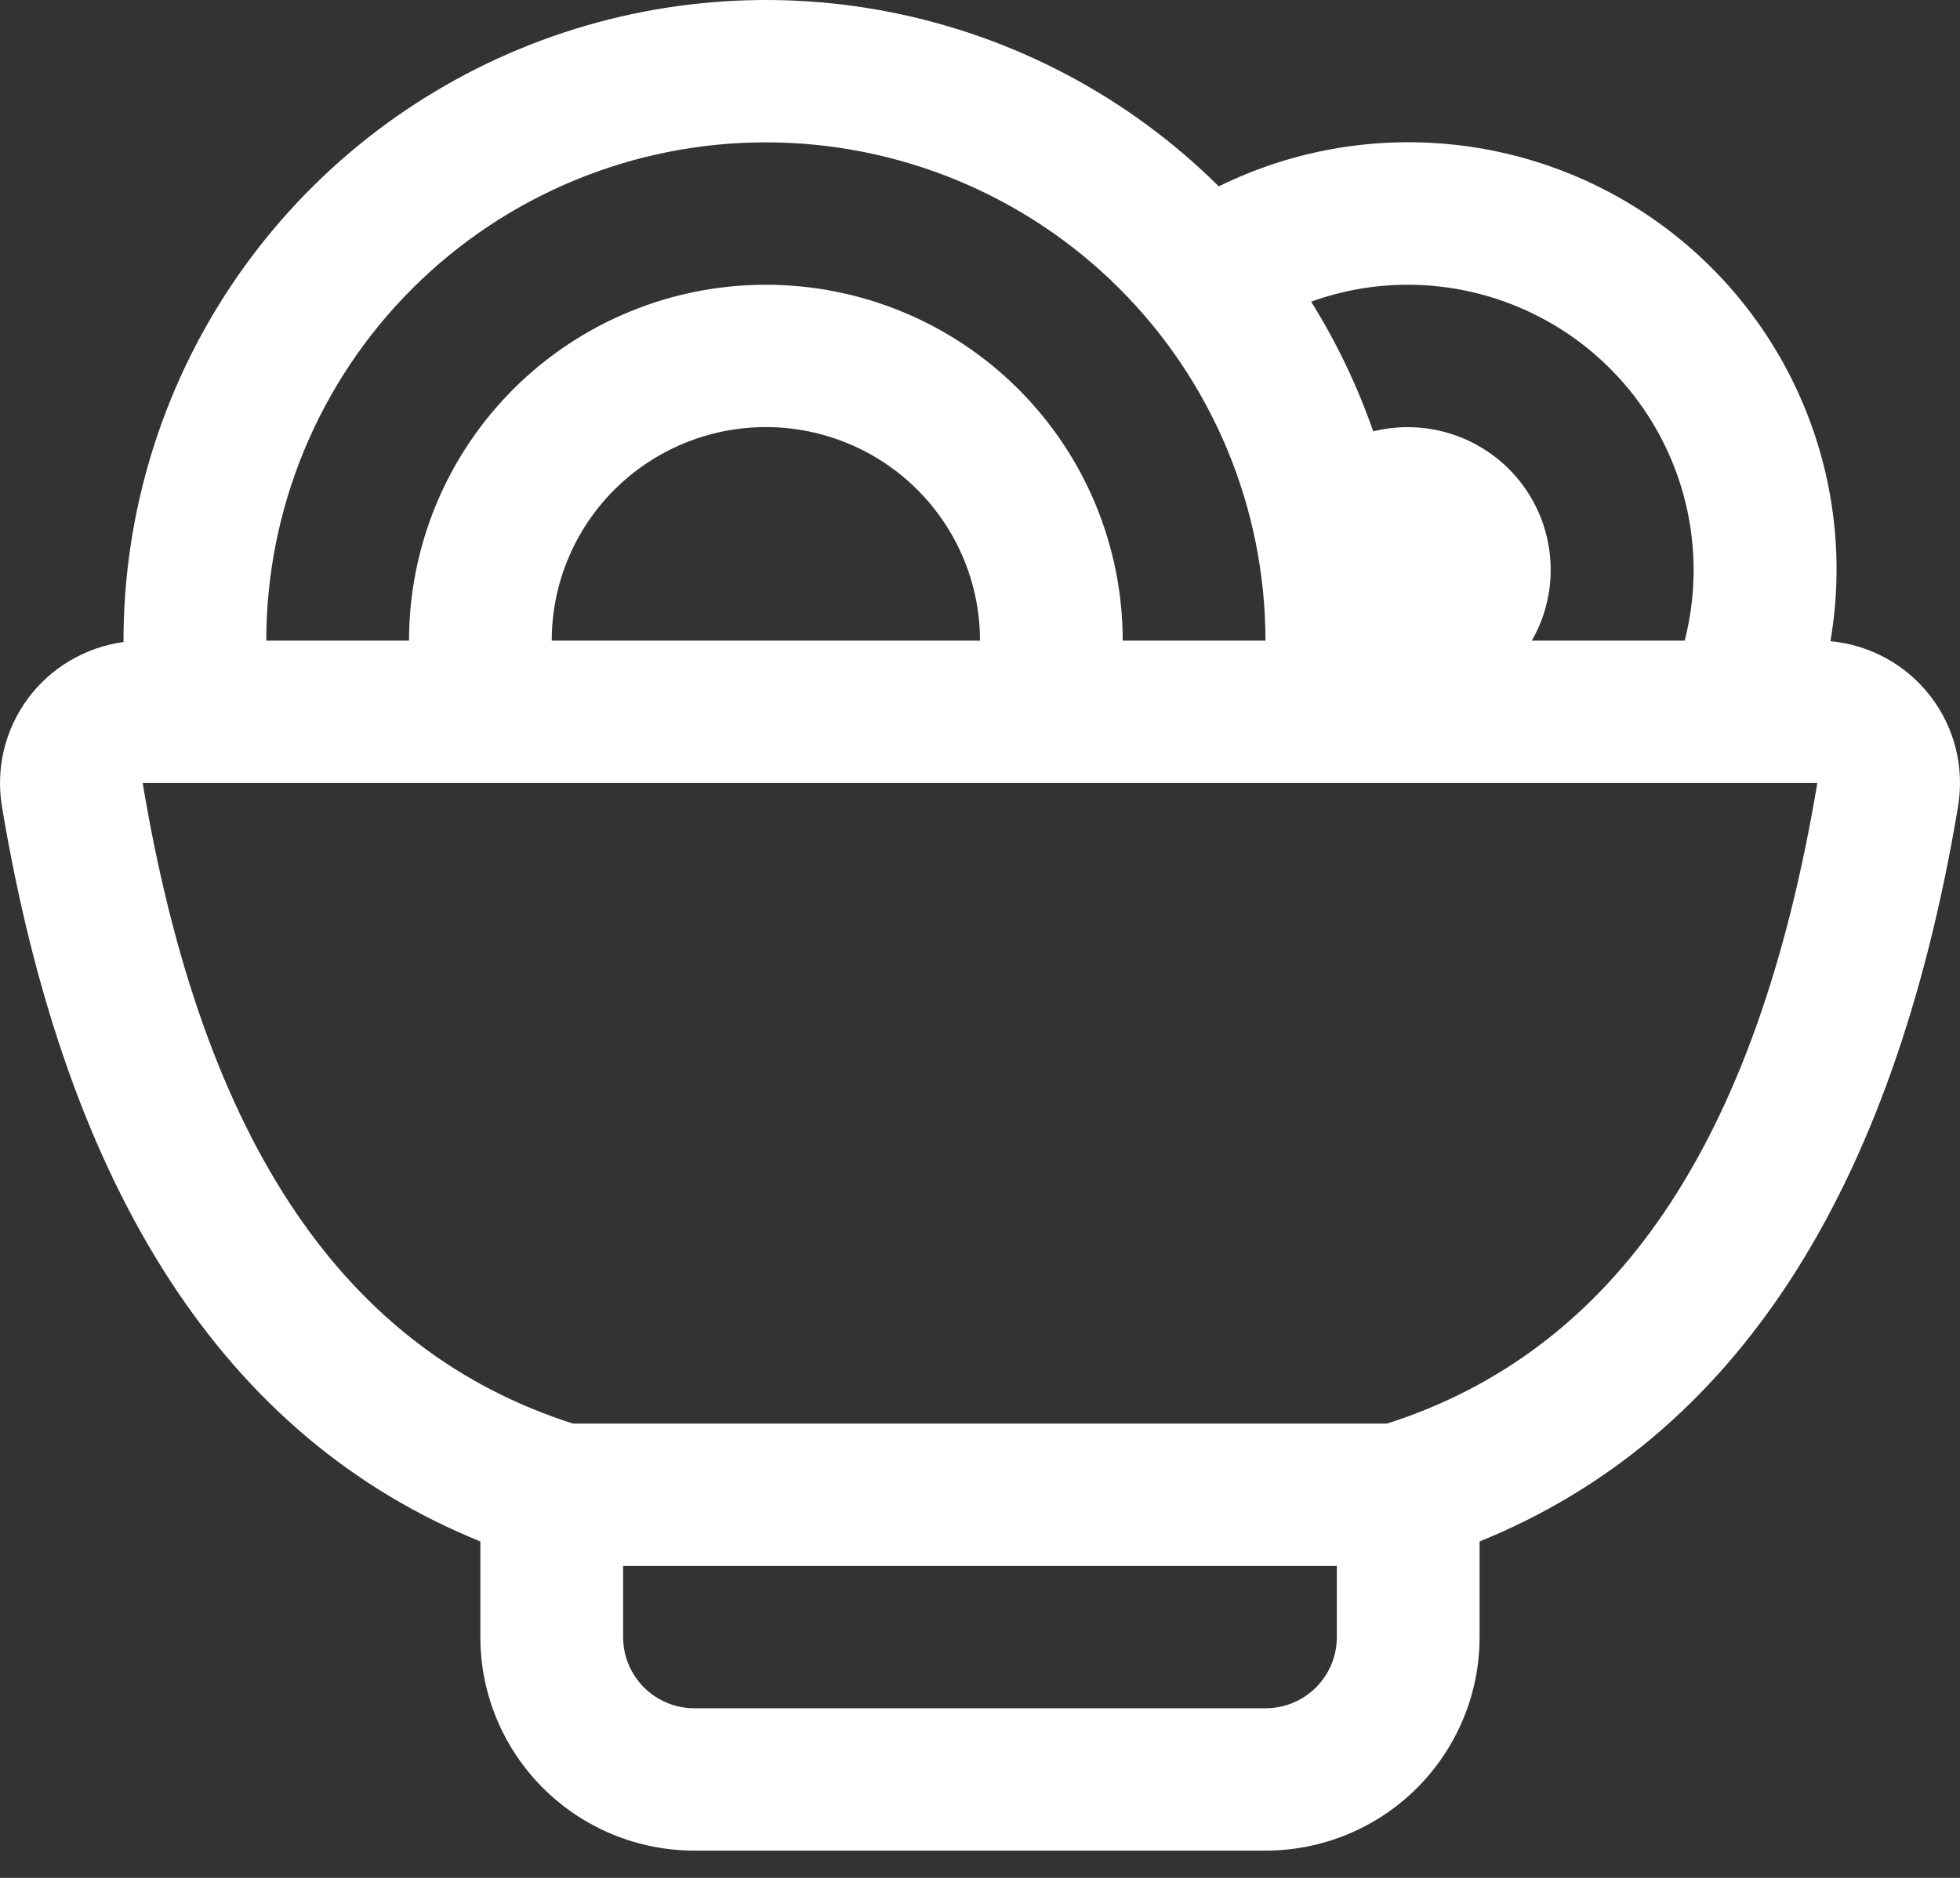 <?xml version="1.0" encoding="utf-8"?>
<svg xmlns="http://www.w3.org/2000/svg" fill="none" height="100%" overflow="visible" preserveAspectRatio="none" style="display: block;" viewBox="0 0 48 46" width="100%">
<rect x="0" y="0" width="48" height="46" fill="#333333" stroke="none"/>
<path d="M3.025 15.724V15.693C3.025 12.593 3.945 9.562 5.67 6.983C7.395 4.405 9.846 2.393 12.716 1.203C15.585 0.013 18.743 -0.303 21.792 0.295C24.841 0.893 27.645 2.379 29.848 4.565C31.582 3.711 33.518 3.352 35.444 3.528C37.369 3.703 39.208 4.406 40.758 5.559C42.308 6.712 43.509 8.27 44.227 10.061C44.945 11.851 45.153 13.805 44.827 15.706C45.306 15.751 45.77 15.893 46.191 16.124C46.611 16.355 46.98 16.67 47.273 17.05C47.566 17.43 47.778 17.865 47.895 18.33C48.012 18.795 48.031 19.279 47.953 19.752C46.372 29.233 42.464 35.234 36.235 37.759V40.103C36.235 41.49 35.682 42.82 34.699 43.801C33.716 44.782 32.382 45.333 30.991 45.333H17.008C15.617 45.333 14.284 44.782 13.3 43.801C12.317 42.82 11.764 41.49 11.764 40.103V37.759C5.535 35.234 1.627 29.233 0.047 19.752C-0.029 19.291 -0.012 18.821 0.097 18.367C0.206 17.914 0.406 17.487 0.683 17.111C0.961 16.736 1.311 16.421 1.714 16.183C2.116 15.945 2.562 15.79 3.025 15.727V15.724ZM6.521 15.693H10.017C10.017 13.38 10.937 11.163 12.576 9.528C14.215 7.893 16.438 6.975 18.756 6.975C21.074 6.975 23.297 7.893 24.936 9.528C26.575 11.163 27.495 13.38 27.495 15.693H30.991C30.991 12.456 29.702 9.351 27.408 7.062C25.113 4.773 22.001 3.487 18.756 3.487C15.511 3.487 12.399 4.773 10.104 7.062C7.81 9.351 6.521 12.456 6.521 15.693ZM13.512 15.693H24C24 14.305 23.447 12.975 22.464 11.994C21.48 11.013 20.147 10.462 18.756 10.462C17.365 10.462 16.032 11.013 15.048 11.994C14.065 12.975 13.512 14.305 13.512 15.693ZM37.514 15.693H41.258C41.522 14.662 41.547 13.585 41.33 12.543C41.114 11.502 40.661 10.524 40.008 9.683C39.355 8.842 38.519 8.161 37.562 7.692C36.605 7.222 35.553 6.977 34.487 6.975C33.648 6.975 32.851 7.121 32.11 7.39C32.728 8.38 33.239 9.447 33.63 10.566C34.296 10.402 34.996 10.435 35.643 10.664C36.289 10.892 36.855 11.305 37.268 11.851C37.682 12.397 37.925 13.052 37.969 13.735C38.013 14.418 37.855 15.098 37.514 15.693ZM32.739 38.359H15.26V40.103C15.26 40.565 15.444 41.008 15.772 41.336C16.1 41.663 16.545 41.846 17.008 41.846H30.991C31.455 41.846 31.899 41.663 32.227 41.336C32.555 41.008 32.739 40.565 32.739 40.103V38.359ZM14.03 34.872H33.969C39.514 33.093 43.023 28.065 44.506 19.18H3.494C4.976 28.065 8.486 33.093 14.03 34.872Z" fill="white" id="Vector"/>
</svg>